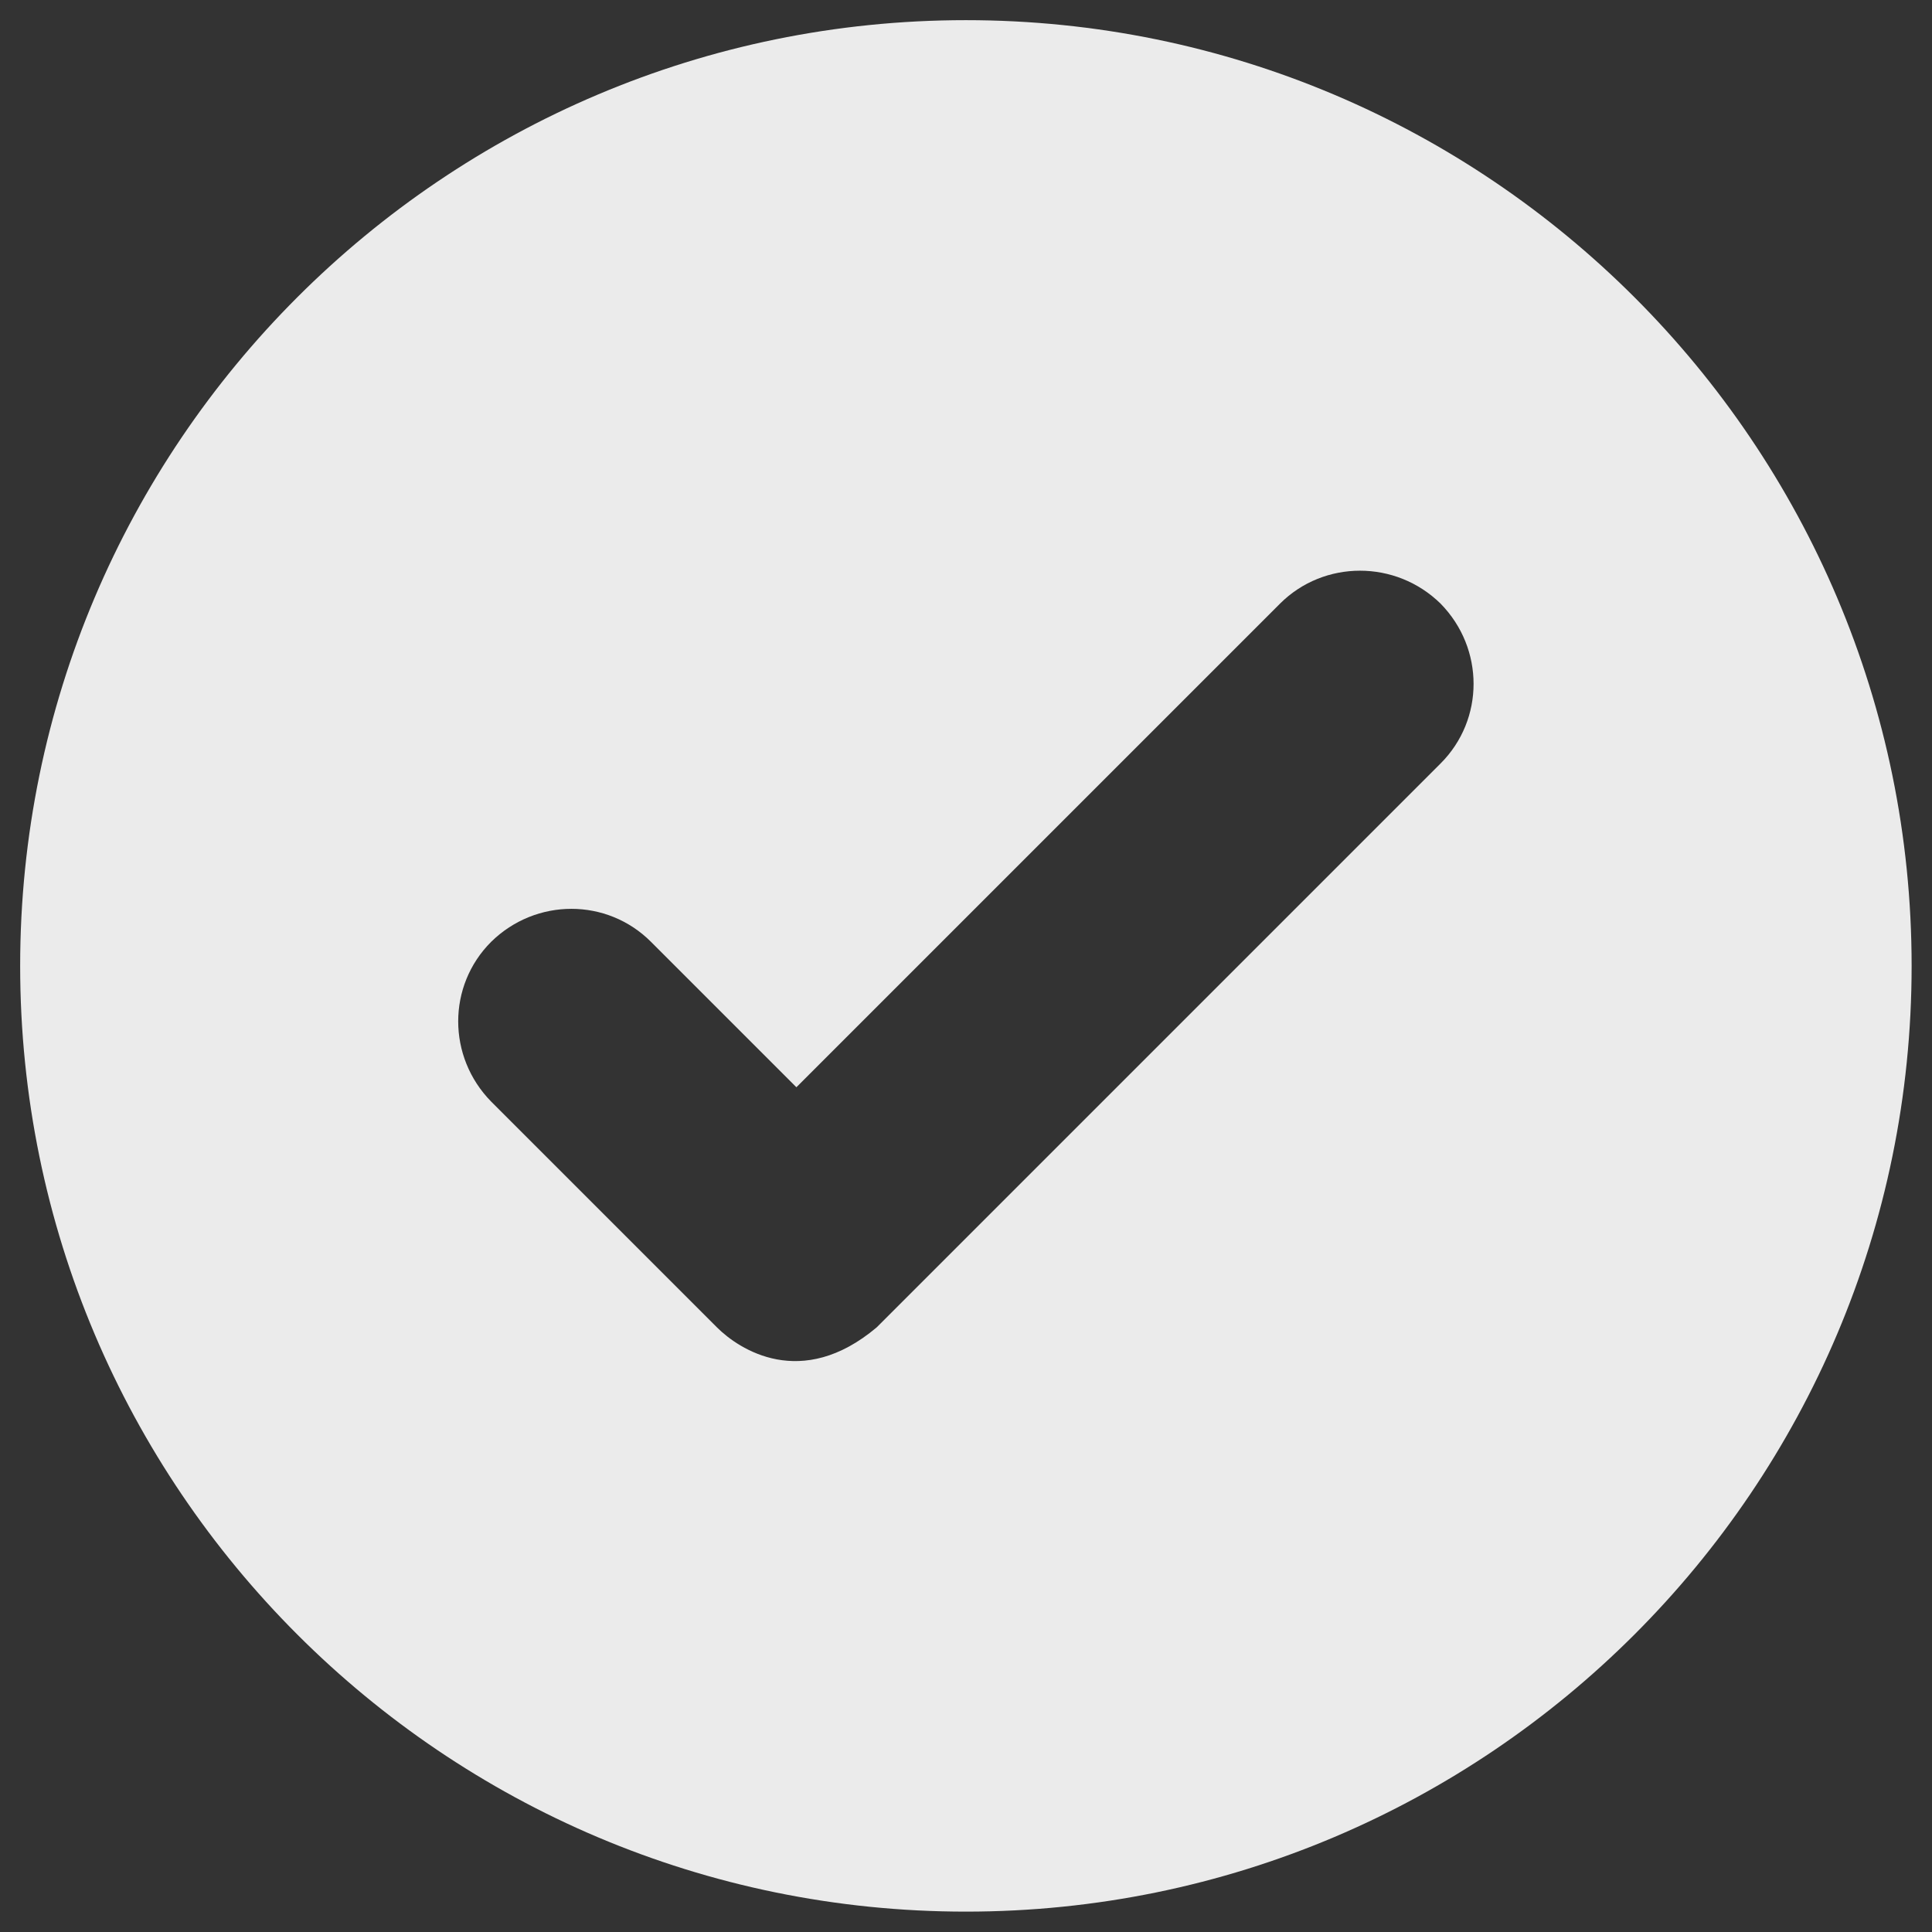 <?xml version="1.0" encoding="UTF-8" standalone="no"?>
<!DOCTYPE svg PUBLIC "-//W3C//DTD SVG 1.1//EN" "http://www.w3.org/Graphics/SVG/1.1/DTD/svg11.dtd">
<svg width="100%" height="100%" viewBox="0 0 3936 3936" version="1.1" xmlns="http://www.w3.org/2000/svg" xmlns:xlink="http://www.w3.org/1999/xlink" xml:space="preserve" xmlns:serif="http://www.serif.com/" style="fill-rule:evenodd;clip-rule:evenodd;stroke-linejoin:round;stroke-miterlimit:2;">
    <rect x="0" y="0" width="3936" height="3936" fill="#333333" stroke="none"/>
    <g transform="matrix(2.273,0,0,2.273,-2504.69,-2504.69)">
        <g id="Layer-1" serif:id="Layer 1">
            <path d="M1967.65,1120C2435.48,1120 2815.3,1499.82 2815.3,1967.65C2815.3,2435.48 2435.48,2815.3 1967.65,2815.3C1499.82,2815.3 1120,2435.48 1120,1967.65C1120,1499.82 1499.82,1120 1967.65,1120ZM2249.18,1642.98L1815.74,2076.42L1685.38,1946.06C1645.99,1906.66 1582.33,1906.66 1542.16,1946.06C1502.76,1985.46 1502.76,2049.1 1542.16,2089.28L1744.5,2291.62C1764.22,2311.34 1820.28,2348.47 1887.72,2291.62L2393.13,1786.2C2432.53,1746.81 2432.53,1683.16 2393.13,1642.98C2353,1603.59 2288.61,1603.59 2249.17,1642.98L2249.18,1642.98Z" style="fill:rgb(235,235,235);"/>
        </g>
    </g>
</svg>
